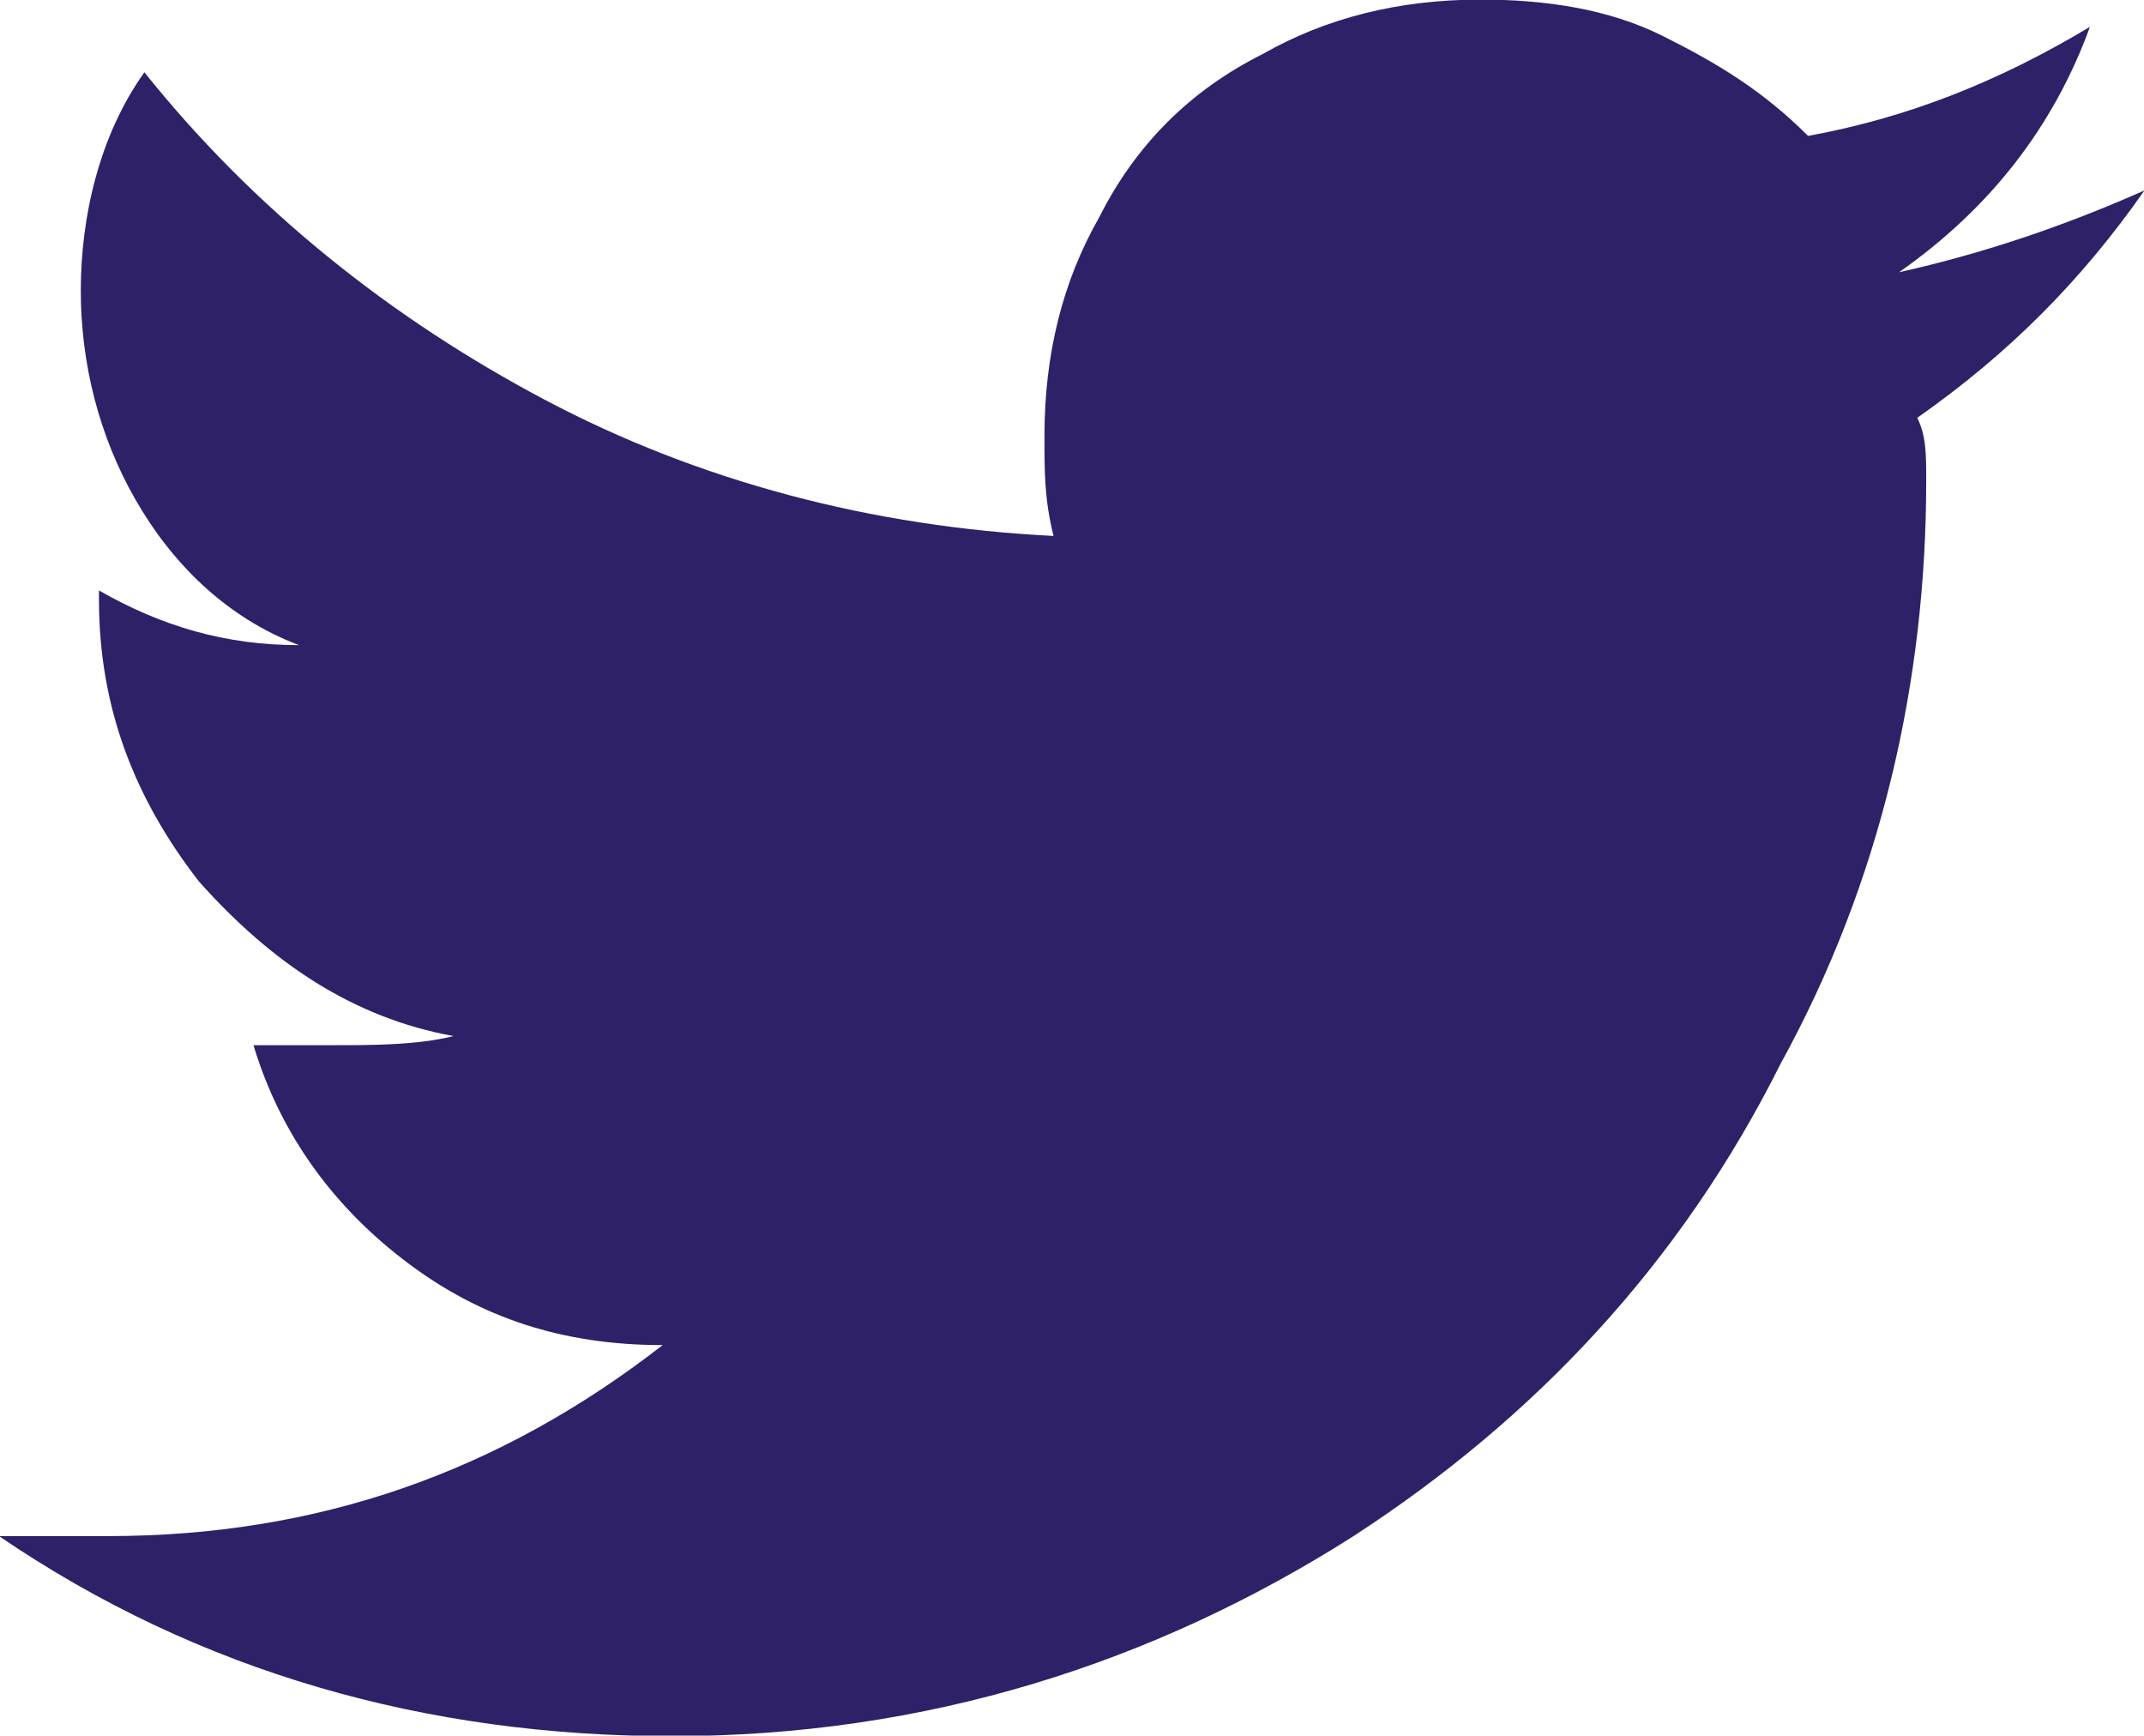 <?xml version="1.0" encoding="UTF-8" standalone="no"?>
<!-- Created with Inkscape (http://www.inkscape.org/) -->

<svg
   xmlns:dc="http://purl.org/dc/elements/1.1/"
   xmlns:cc="http://creativecommons.org/ns#"
   xmlns:rdf="http://www.w3.org/1999/02/22-rdf-syntax-ns#"
   xmlns:svg="http://www.w3.org/2000/svg"
   xmlns="http://www.w3.org/2000/svg"
   xmlns:sodipodi="http://sodipodi.sourceforge.net/DTD/sodipodi-0.dtd"
   xmlns:inkscape="http://www.inkscape.org/namespaces/inkscape"
   width="5.247mm"
   height="4.247mm"
   viewBox="0 0 5.247 4.247"
   version="1.1"
   id="svg15675"
   inkscape:version="0.92.3 (2405546, 2018-03-11)"
   sodipodi:docname="twitter.svg">
  <defs
     id="defs15669" />
  <sodipodi:namedview
     id="base"
     pagecolor="#ffffff"
     bordercolor="#666666"
     borderopacity="1.0"
     inkscape:pageopacity="0.0"
     inkscape:pageshadow="2"
     inkscape:zoom="3.959798"
     inkscape:cx="-104.30256"
     inkscape:cy="-12.062113"
     inkscape:document-units="mm"
     inkscape:current-layer="g8774"
     showgrid="false"
     fit-margin-top="0"
     fit-margin-left="0"
     fit-margin-right="0"
     fit-margin-bottom="0"
     inkscape:window-width="1920"
     inkscape:window-height="1024"
     inkscape:window-x="0"
     inkscape:window-y="0"
     inkscape:window-maximized="1" />
  <g
     inkscape:label="Layer 1"
     inkscape:groupmode="layer"
     id="layer1"
     transform="translate(-206.19,-130.308)">
    <g
       transform="matrix(0.353,0,0,-0.353,210.904,131.486)"
       id="g8774">
      <path
         inkscape:connector-curvature="0"
         id="path8776"
         style="fill:#21145f;fill-opacity:0.941;fill-rule:nonzero;stroke:none"
         d="M 0,0 C 0,-1.387 -0.314,-2.773 -1.008,-4.034 -1.701,-5.42 -2.71,-6.492 -3.97,-7.311 c -1.386,-0.882 -2.963,-1.387 -4.727,-1.387 -1.701,0 -3.278,0.442 -4.664,1.387 h 0.757 c 1.449,0 2.709,0.441 3.844,1.324 -0.693,0 -1.261,0.189 -1.764,0.567 -0.505,0.378 -0.883,0.882 -1.073,1.512 h 0.568 c 0.252,0 0.567,0 0.819,0.063 -0.693,0.126 -1.26,0.505 -1.765,1.072 -0.44,0.567 -0.693,1.197 -0.693,1.954 v 0.063 c 0.441,-0.252 0.883,-0.379 1.387,-0.379 -0.504,0.19 -0.882,0.568 -1.134,1.009 -0.253,0.441 -0.379,0.945 -0.379,1.449 0,0.505 0.126,1.072 0.441,1.513 0.756,-0.945 1.703,-1.702 2.774,-2.269 1.071,-0.567 2.268,-0.882 3.529,-0.945 -0.063,0.252 -0.063,0.441 -0.063,0.693 0,0.567 0.126,1.071 0.378,1.513 0.253,0.504 0.631,0.882 1.134,1.134 0.442,0.252 0.946,0.378 1.513,0.378 0.442,0 0.883,-0.063 1.261,-0.252 C -1.449,2.899 -1.134,2.71 -0.819,2.395 -0.126,2.521 0.505,2.773 1.135,3.151 0.883,2.458 0.441,1.891 -0.188,1.45 0.379,1.576 0.945,1.765 1.513,2.017 1.072,1.386 0.567,0.882 -0.062,0.441 0,0.315 0,0.189 0,0" />
    </g>
  </g>
</svg>
